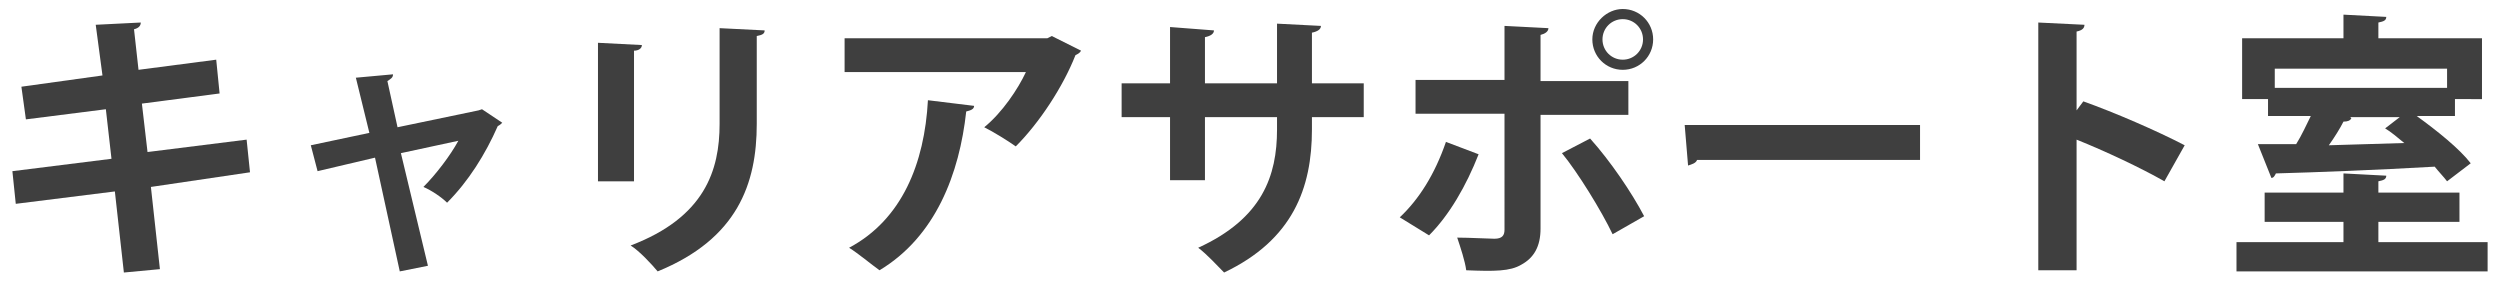 <?xml version="1.0" encoding="utf-8"?>
<!-- Generator: Adobe Illustrator 17.1.0, SVG Export Plug-In . SVG Version: 6.00 Build 0)  -->
<!DOCTYPE svg PUBLIC "-//W3C//DTD SVG 1.1//EN" "http://www.w3.org/Graphics/SVG/1.1/DTD/svg11.dtd">
<svg version="1.1" id="レイヤー_1" xmlns:x="http://ns.adobe.com/Extensibility/1.0/" xmlns:i="http://ns.adobe.com/AdobeIllustrator/10.0/" xmlns:graph="http://ns.adobe.com/Graphs/1.0/"
	 xmlns="http://www.w3.org/2000/svg" xmlns:xlink="http://www.w3.org/1999/xlink" xmlns:a="http://ns.adobe.com/AdobeSVGViewerExtensions/3.0/"
	 x="0px" y="0px" width="222px" height="25px" viewBox="0 0 222 25" enable-background="new 0 0 222 25" xml:space="preserve">
<g>
	<g>
		<path fill="#3F3F3F" d="M13.4,16.6l0.8,7.3L11,24.2L10.2,17l-8.8,1.1l-0.3-2.9l8.8-1.1L9.4,9.7l-7.1,0.9L1.9,7.7l7.2-1L8.5,2.2
			l4-0.2c0,0.3-0.2,0.5-0.6,0.6l0.4,3.6l6.9-0.9l0.3,3l-6.9,0.9l0.5,4.3l8.8-1.1l0.3,2.9L13.4,16.6z"/>
		<path fill="#3F3F3F" d="M44.6,10.9c-0.1,0.1-0.2,0.2-0.4,0.3c-1.1,2.5-2.6,4.9-4.5,6.8c-0.5-0.5-1.4-1.1-2.1-1.4
			c1.1-1.1,2.4-2.8,3.1-4.1l-5.1,1.1L38,23.6l-2.5,0.5l-2.2-10.1l-5.1,1.2l-0.6-2.3l5.2-1.1l-1.2-4.9l3.3-0.3c0,0.3-0.2,0.4-0.5,0.6
			l0.9,4.1l7.2-1.5l0.3-0.1L44.6,10.9z"/>
		<path fill="#3F3F3F" d="M53.1,16.1V3.8L57,4c0,0.3-0.3,0.5-0.7,0.5v11.6H53.1z M67.9,2.7c0,0.3-0.2,0.4-0.7,0.5V11
			c0,5.3-1.7,10.2-8.8,13.1c-0.5-0.6-1.6-1.8-2.4-2.3c6.6-2.5,7.9-6.7,7.9-10.8V2.5L67.9,2.7z"/>
		<path fill="#3F3F3F" d="M96,4.5c-0.1,0.2-0.3,0.3-0.5,0.4c-1.1,2.8-3.2,6-5.3,8.1c-0.7-0.5-2-1.3-2.8-1.7c1.6-1.3,3-3.4,3.7-4.9
			H75v-3h18l0.4-0.2L96,4.5z M86.5,9.4c0,0.3-0.3,0.4-0.7,0.5C85.2,15.4,83.1,21,78.1,24c-0.7-0.5-1.9-1.5-2.7-2
			c4.7-2.5,6.7-7.5,7-13.1L86.5,9.4z"/>
		<path fill="#3F3F3F" d="M121.1,10.4h-4.6v1.1c0,5.2-1.7,9.8-7.8,12.7c-0.6-0.6-1.5-1.6-2.3-2.2c5.7-2.6,7-6.4,7-10.5v-1.1h-6.4V16
			h-3.1v-5.6h-4.3v-3h4.3v-5l3.9,0.3c0,0.3-0.3,0.5-0.8,0.6v4.1h6.4V2.1l3.9,0.2c0,0.3-0.3,0.5-0.8,0.6v4.5h4.6V10.4z"/>
		<path fill="#3F3F3F" d="M131.3,13.7c-1.1,2.8-2.6,5.4-4.4,7.2l-2.6-1.6c1.7-1.6,3.1-3.8,4.1-6.7L131.3,13.7z M136.8,10.1v10.2
			c0,1.6-0.6,2.6-1.7,3.2c-1,0.6-2.4,0.6-4.9,0.5c-0.1-0.8-0.5-2-0.8-2.9c1.1,0,2.8,0.1,3.3,0.1c0.7,0,0.9-0.3,0.9-0.8V10.1h-7.9v-3
			h7.9V2.3l3.9,0.2c0,0.3-0.3,0.5-0.7,0.6v4.1h7.8v3H136.8z M141.2,12.3c1.8,2,3.7,4.8,4.8,6.9l-2.8,1.6c-1-2.1-3.1-5.5-4.5-7.2
			L141.2,12.3z M144.1,0.8c1.5,0,2.7,1.2,2.7,2.7c0,1.5-1.2,2.7-2.7,2.7c-1.5,0-2.7-1.2-2.7-2.7C141.4,2,142.7,0.8,144.1,0.8z
			 M145.9,3.5c0-1-0.8-1.8-1.8-1.8c-1,0-1.8,0.8-1.8,1.8s0.8,1.8,1.8,1.8C145.1,5.3,145.9,4.5,145.9,3.5z"/>
		<path fill="#3F3F3F" d="M149.6,11.1h20.9v3.1h-19.8c-0.1,0.3-0.5,0.4-0.8,0.5L149.6,11.1z"/>
		<path fill="#3F3F3F" d="M192.2,16.1c-2.1-1.2-5.3-2.7-7.8-3.7V24H181v-22l4.1,0.2c0,0.3-0.2,0.5-0.7,0.6v7l0.6-0.8
			c2.8,1,6.5,2.6,9,3.9L192.2,16.1z"/>
		<path fill="#3F3F3F" d="M211.2,21.5h9.7v2.6h-22.3v-2.6h9.5v-1.8h-7v-2.6h7v-1.7l3.8,0.2c0,0.3-0.2,0.4-0.7,0.5v1h7.2v2.6h-7.2
			V21.5z M201.4,10.4V8.8h-2.3V3.4h9V1.3l3.8,0.2c0,0.3-0.2,0.4-0.7,0.5v1.4h9.2v5.4H218v1.5h-3.4c1.8,1.3,3.8,2.9,4.8,4.2l-2.1,1.6
			c-0.3-0.4-0.7-0.8-1.1-1.3c-5.2,0.3-10.5,0.5-14.1,0.6c-0.1,0.2-0.2,0.4-0.4,0.4l-1.2-3c1,0,2.2,0,3.4,0c0.5-0.8,0.9-1.7,1.3-2.5
			H201.4z M217.3,6.1H202v1.7h15.3V6.1z M208.7,10.4l0.1,0.1c-0.1,0.2-0.3,0.3-0.7,0.3c-0.3,0.6-0.8,1.4-1.3,2.1l6.7-0.2
			c-0.6-0.5-1.2-1-1.7-1.3l1.3-1H208.7z"/>
	</g>
</g>
</svg>
